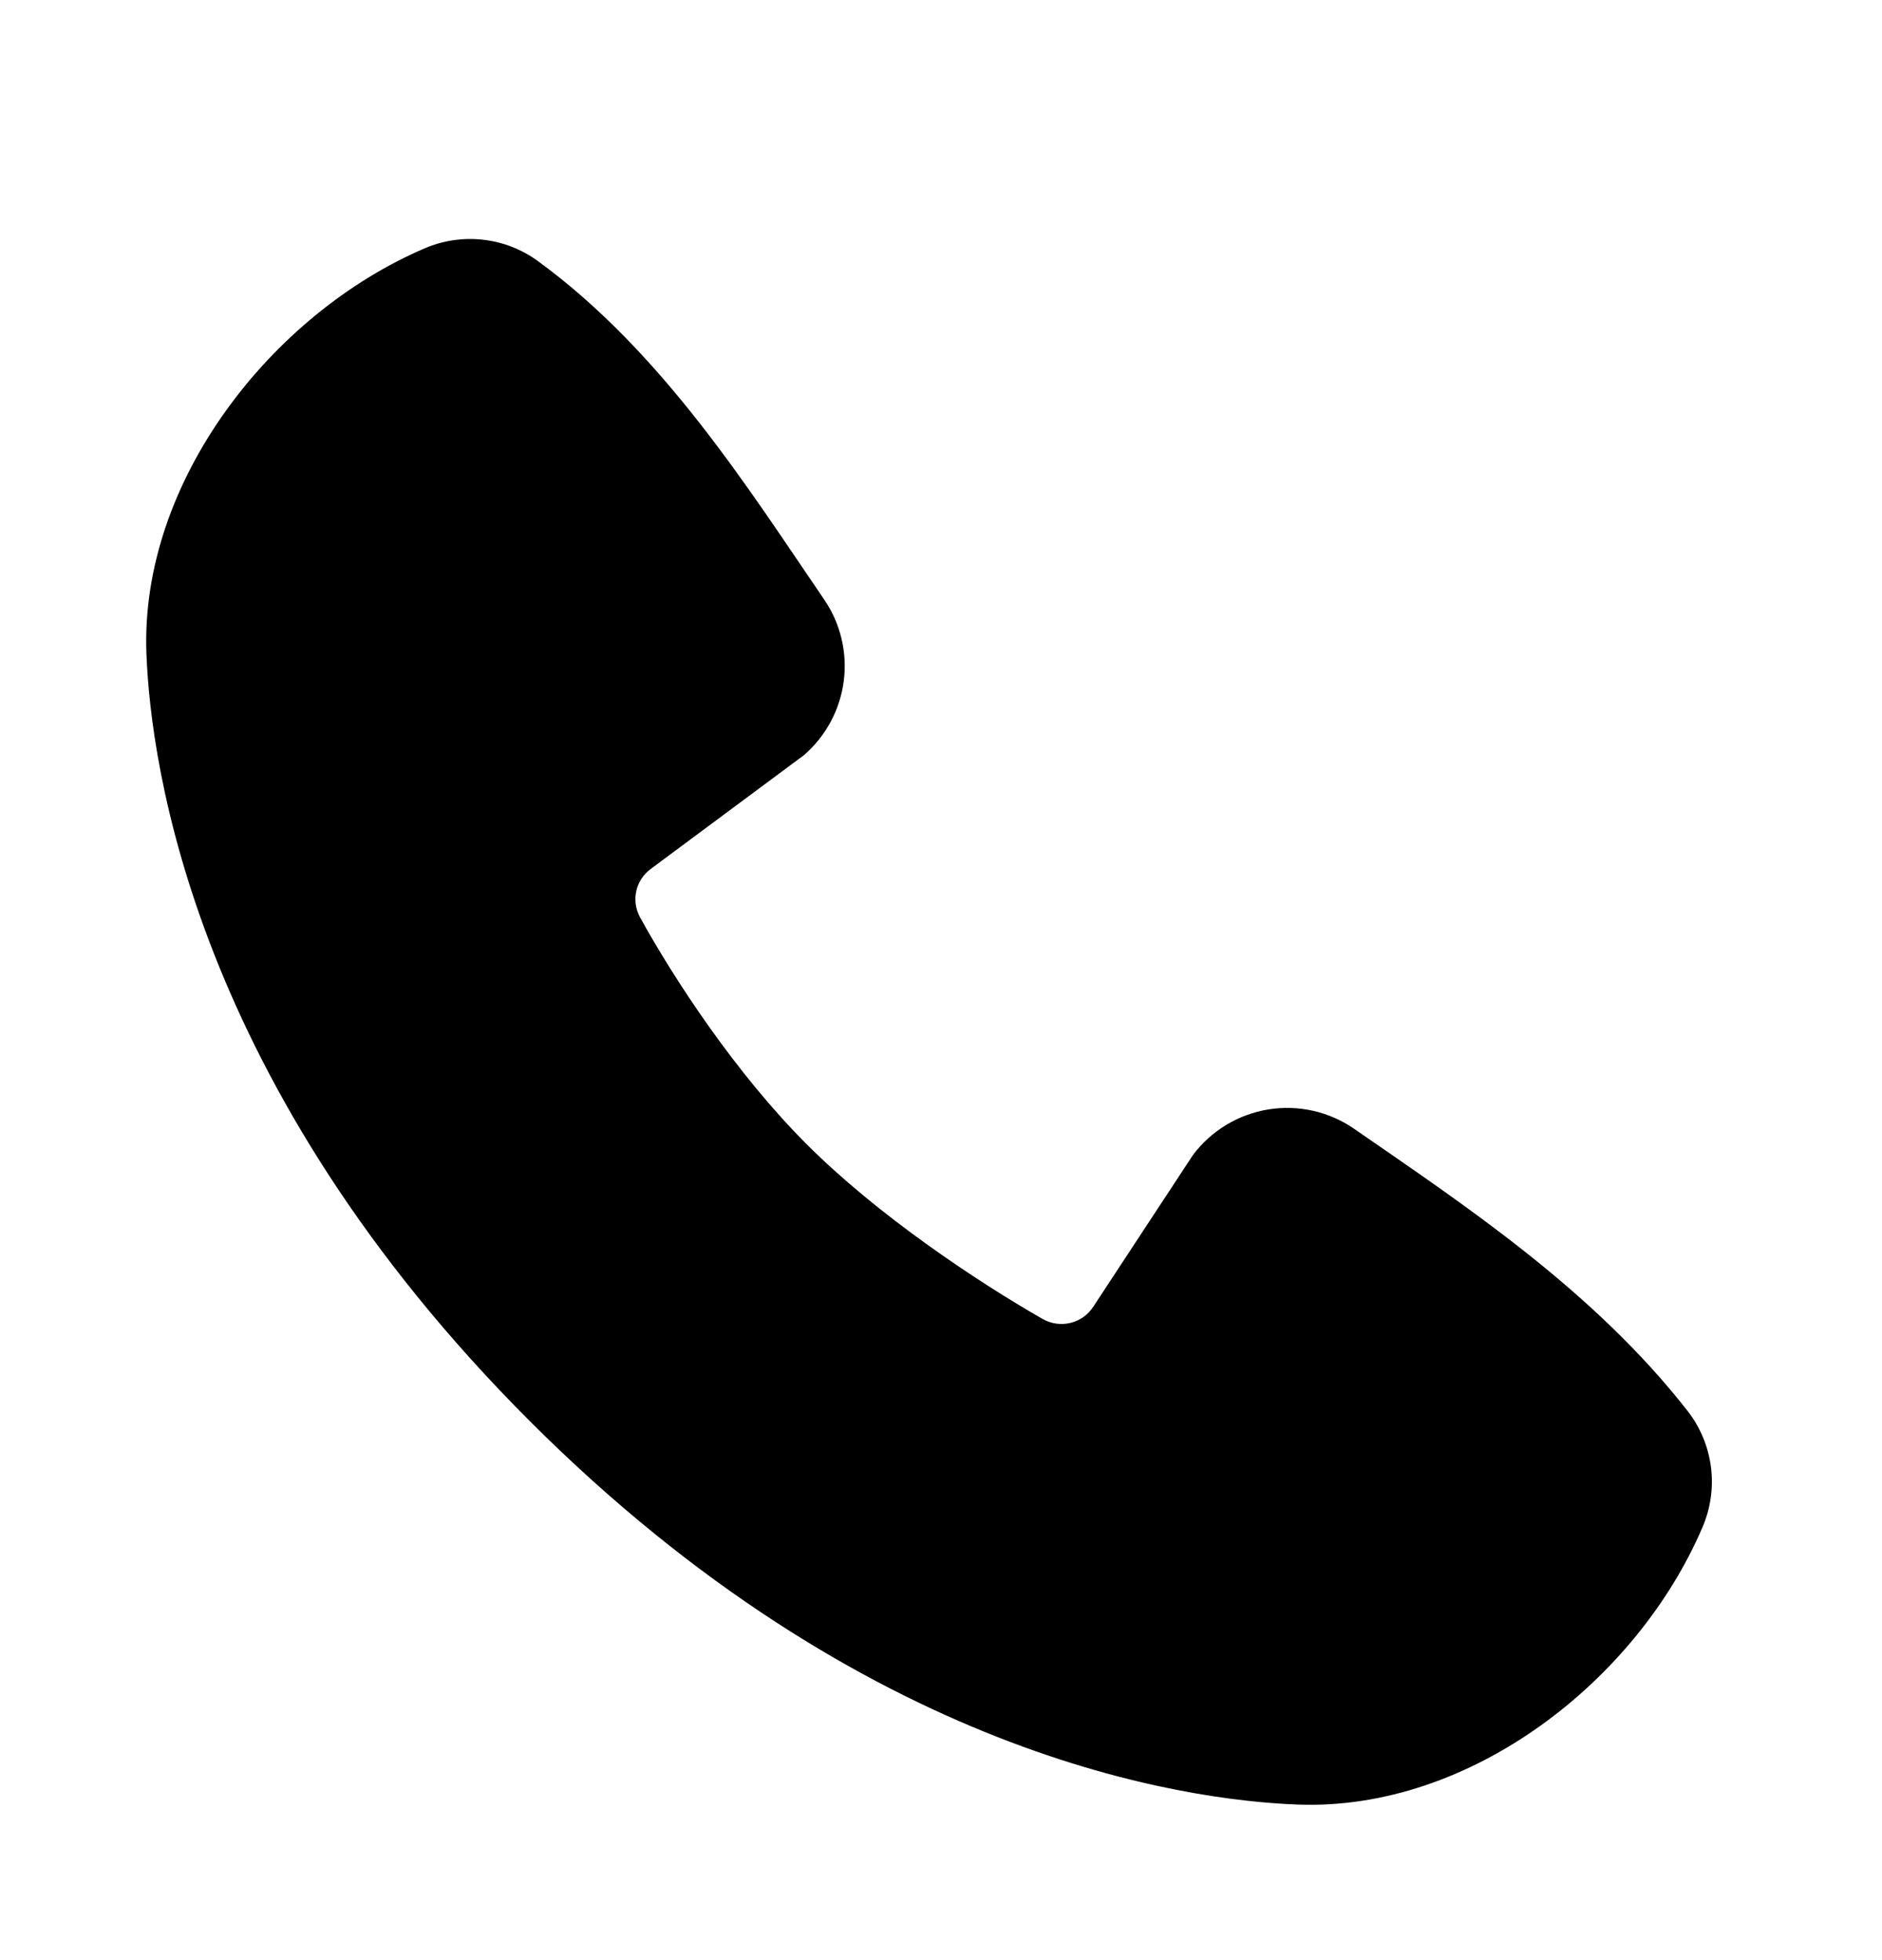<svg width="24" height="25" viewBox="0 0 24 25" fill="none" xmlns="http://www.w3.org/2000/svg">
<path fill-rule="evenodd" clip-rule="evenodd" d="M16.552 23.016C15.112 22.963 11.031 22.399 6.757 18.126C2.484 13.852 1.921 9.772 1.867 8.331C1.787 6.135 3.469 4.002 5.412 3.169C5.646 3.068 5.902 3.029 6.156 3.057C6.409 3.085 6.651 3.178 6.857 3.328C8.457 4.494 9.561 6.258 10.509 7.645C10.718 7.95 10.807 8.32 10.76 8.687C10.712 9.053 10.532 9.389 10.253 9.631L8.302 11.08C8.208 11.148 8.141 11.248 8.115 11.361C8.089 11.474 8.105 11.593 8.16 11.696C8.602 12.499 9.388 13.695 10.288 14.595C11.188 15.495 12.441 16.333 13.3 16.825C13.408 16.885 13.534 16.902 13.654 16.872C13.774 16.842 13.878 16.767 13.944 16.663L15.214 14.73C15.447 14.42 15.792 14.212 16.175 14.15C16.558 14.088 16.951 14.177 17.27 14.398C18.677 15.372 20.319 16.457 21.521 17.996C21.683 18.204 21.785 18.451 21.819 18.712C21.852 18.974 21.814 19.239 21.71 19.481C20.873 21.434 18.755 23.097 16.552 23.016Z" fill="black"/>
</svg>
